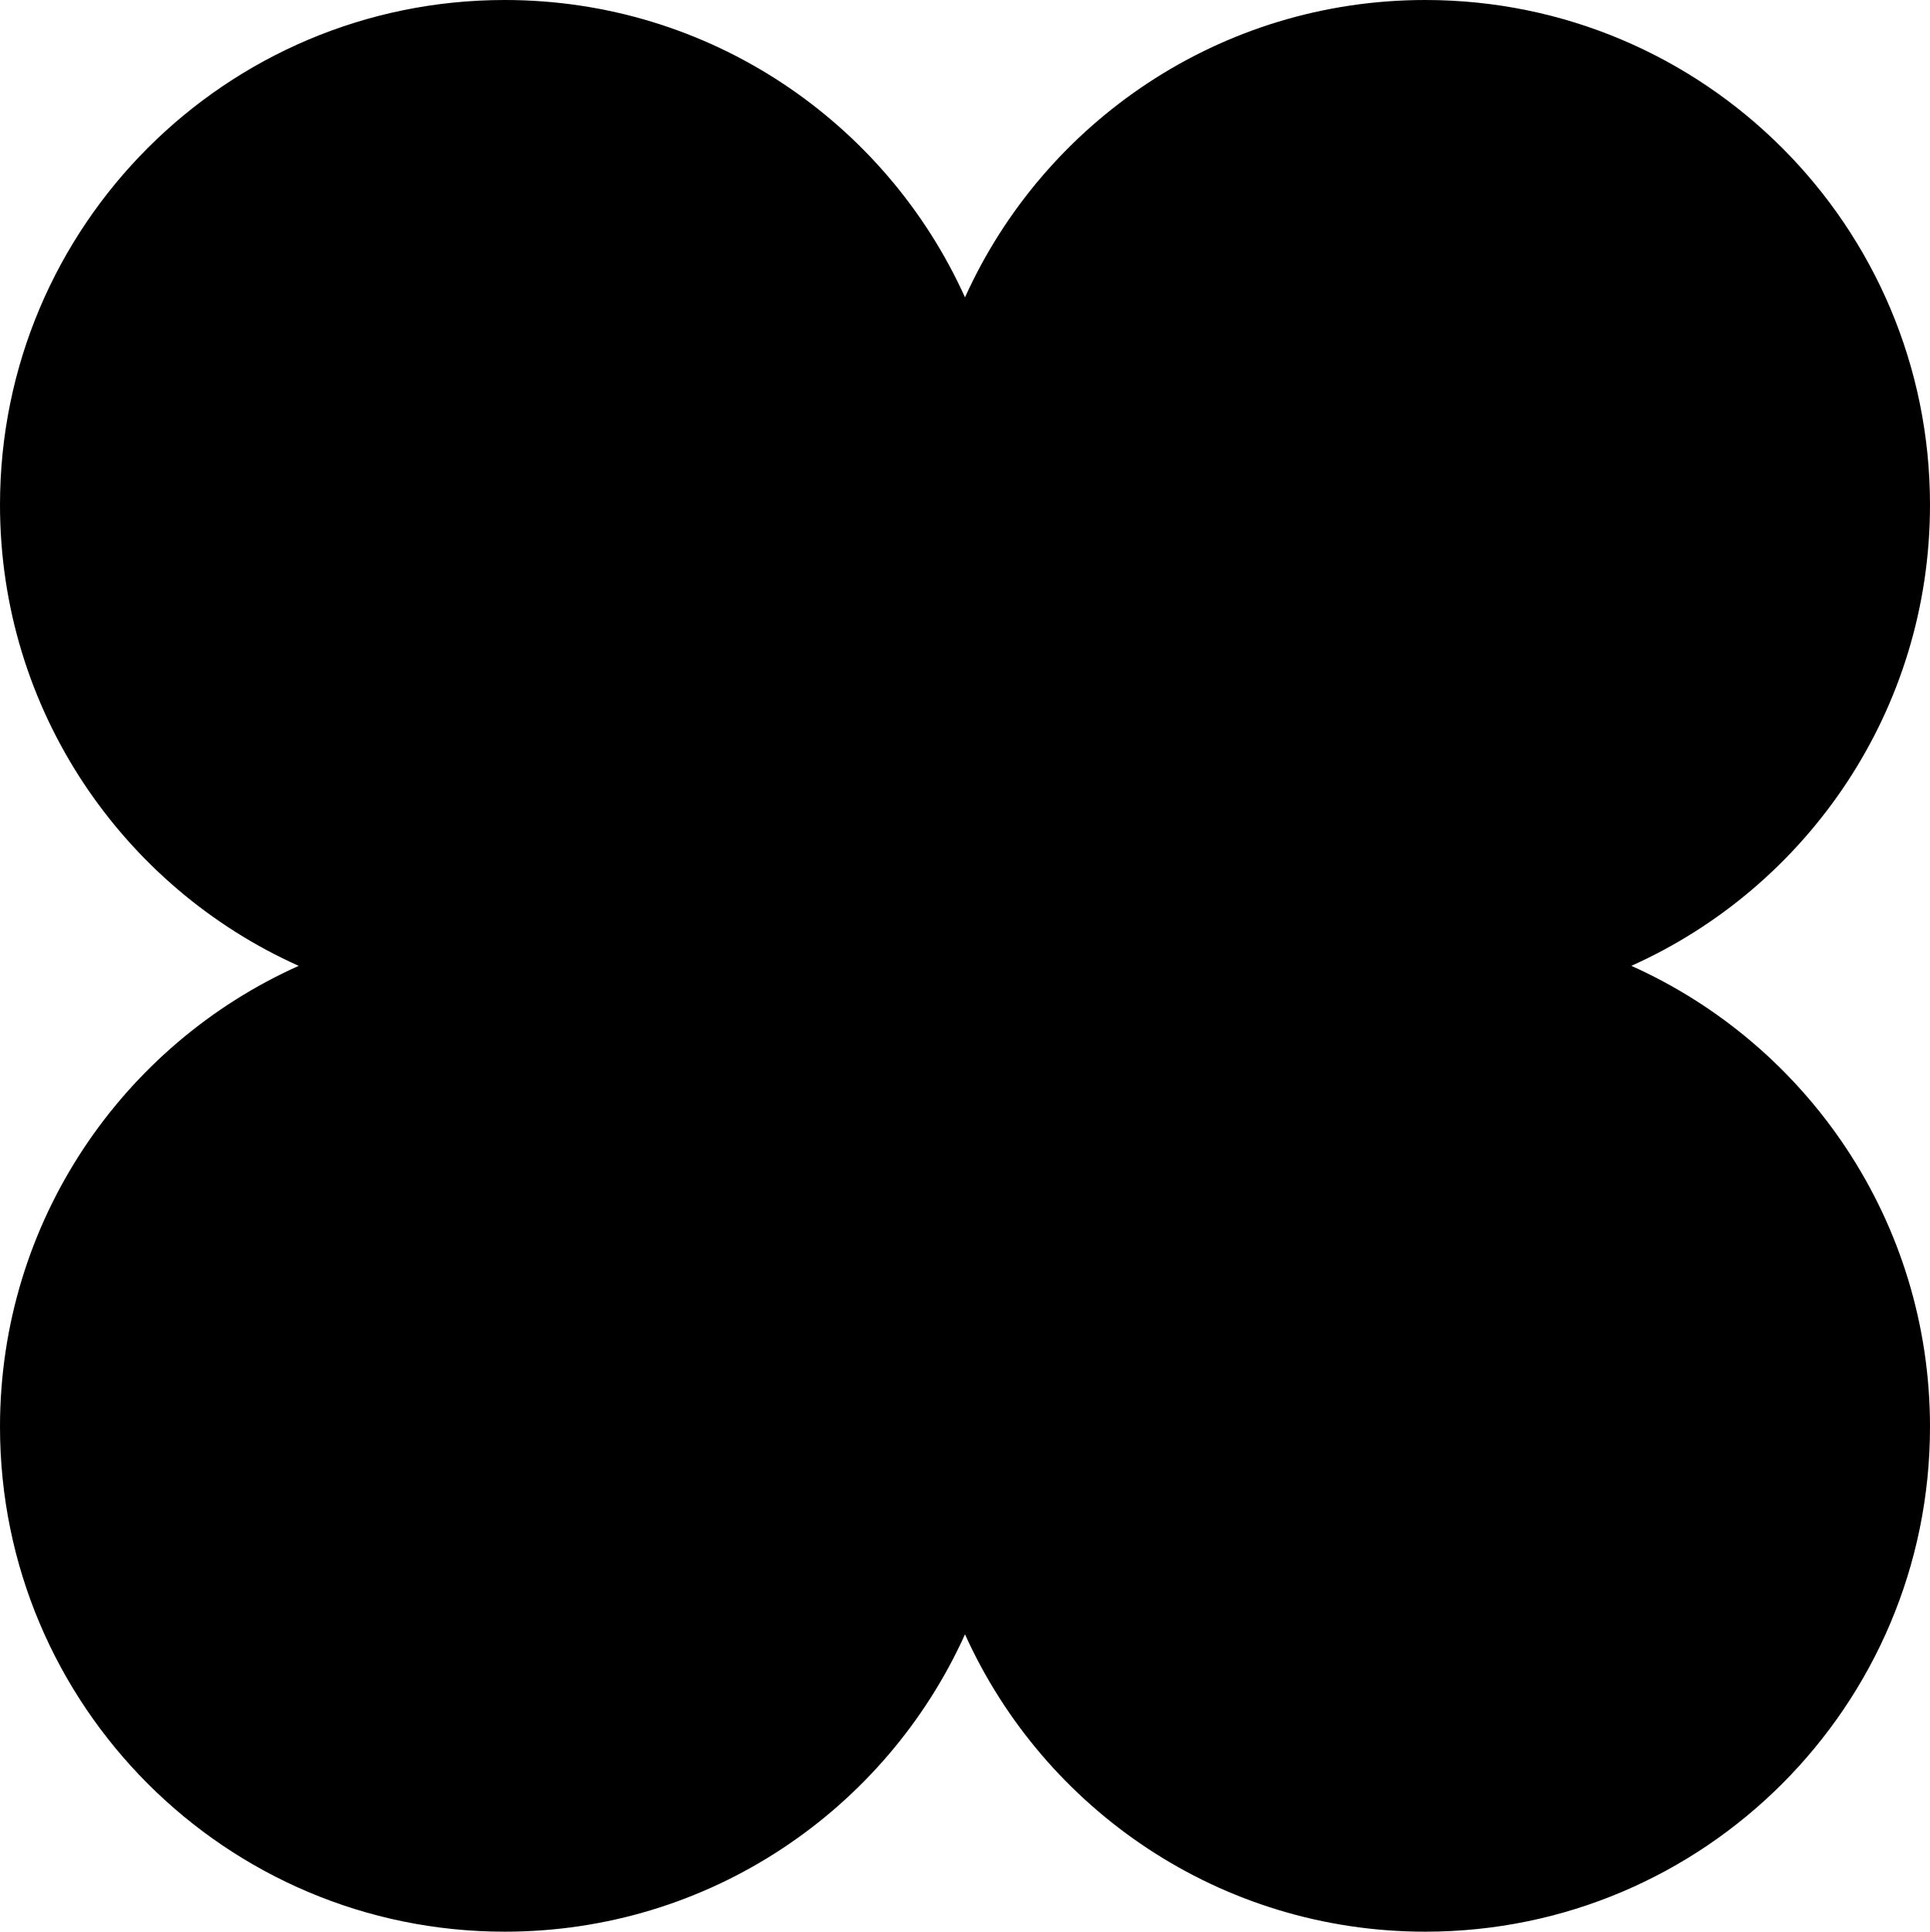 <?xml version="1.0" encoding="UTF-8"?>
<svg id="Layer_2" data-name="Layer 2" xmlns="http://www.w3.org/2000/svg" viewBox="0 0 645.84 646.25">
  <g id="Layer_1-2" data-name="Layer 1">
    <path d="M545.89,323.13c58.91-26.38,99.95-85.51,99.95-154.23C645.84,75.62,570.22,0,476.94,0c-68.54,0-127.54,40.83-154.02,99.48C296.44,40.83,237.44,0,168.9,0,75.62,0,0,75.62,0,168.9c0,68.72,41.04,127.85,99.95,154.23C41.04,349.5,0,408.63,0,477.35c0,93.28,75.62,168.9,168.9,168.9,68.54,0,127.54-40.83,154.02-99.48,26.48,58.66,85.48,99.48,154.02,99.48,93.28,0,168.9-75.62,168.9-168.9,0-68.72-41.04-127.85-99.95-154.23Z"/>
  </g>
</svg>